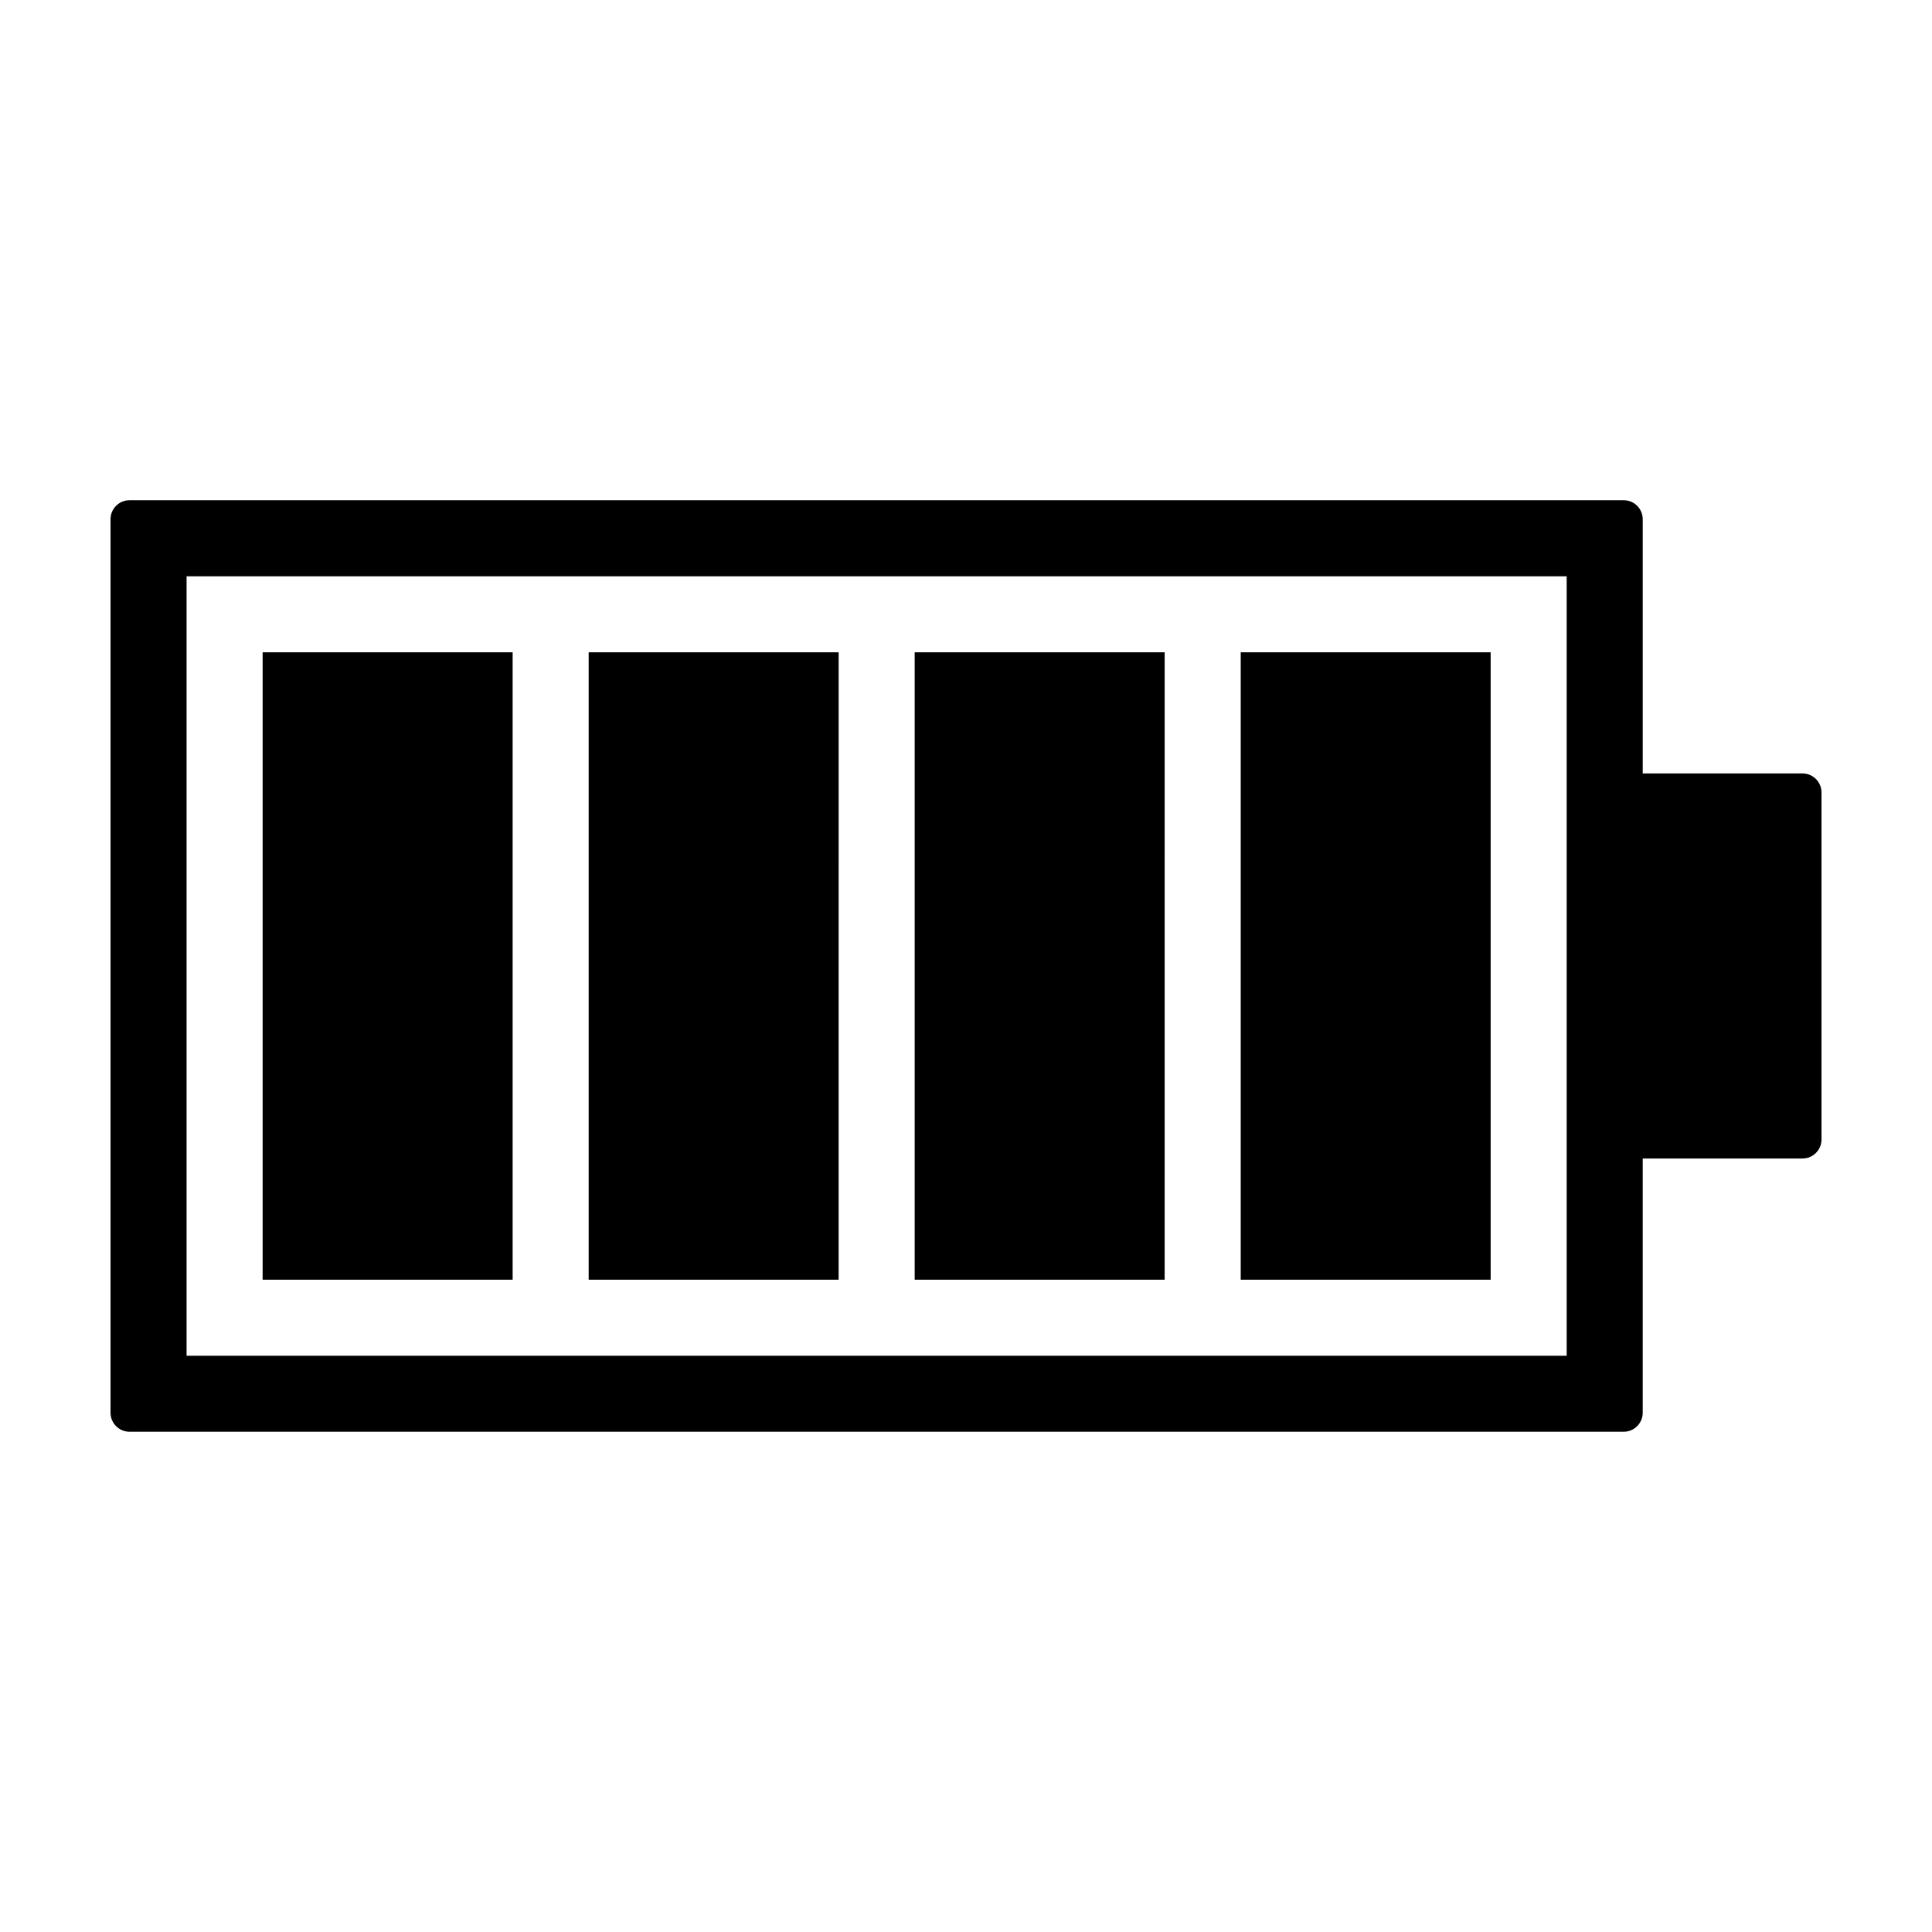 <?xml version="1.0" encoding="UTF-8"?>
<!-- Uploaded to: SVG Repo, www.svgrepo.com, Generator: SVG Repo Mixer Tools -->
<svg fill="#000000" width="800px" height="800px" version="1.1" viewBox="144 144 512 512" xmlns="http://www.w3.org/2000/svg">
 <path d="m621.68 348.97h-42.34v-67.371c-0.004-2.781-2.258-5.035-5.039-5.035h-395.97c-2.785 0-5.039 2.254-5.039 5.035v236.79c0 1.336 0.531 2.617 1.477 3.562 0.945 0.945 2.227 1.477 3.562 1.477h395.97c1.336 0 2.617-0.531 3.562-1.477 0.945-0.945 1.477-2.227 1.477-3.562v-67.371h42.34c2.781 0 5.039-2.258 5.039-5.039v-91.973c0-1.336-0.531-2.617-1.477-3.562-0.945-0.945-2.227-1.477-3.562-1.477zm-62.496 154.31h-365.74v-206.56h365.74zm-106.54-20.152h-66.242v-166.26h66.246zm-86.398 0h-66.242v-166.26h66.246zm172.79 0h-66.23v-166.26h66.23zm-259.18 0h-66.258v-166.26h66.258z"/>
</svg>